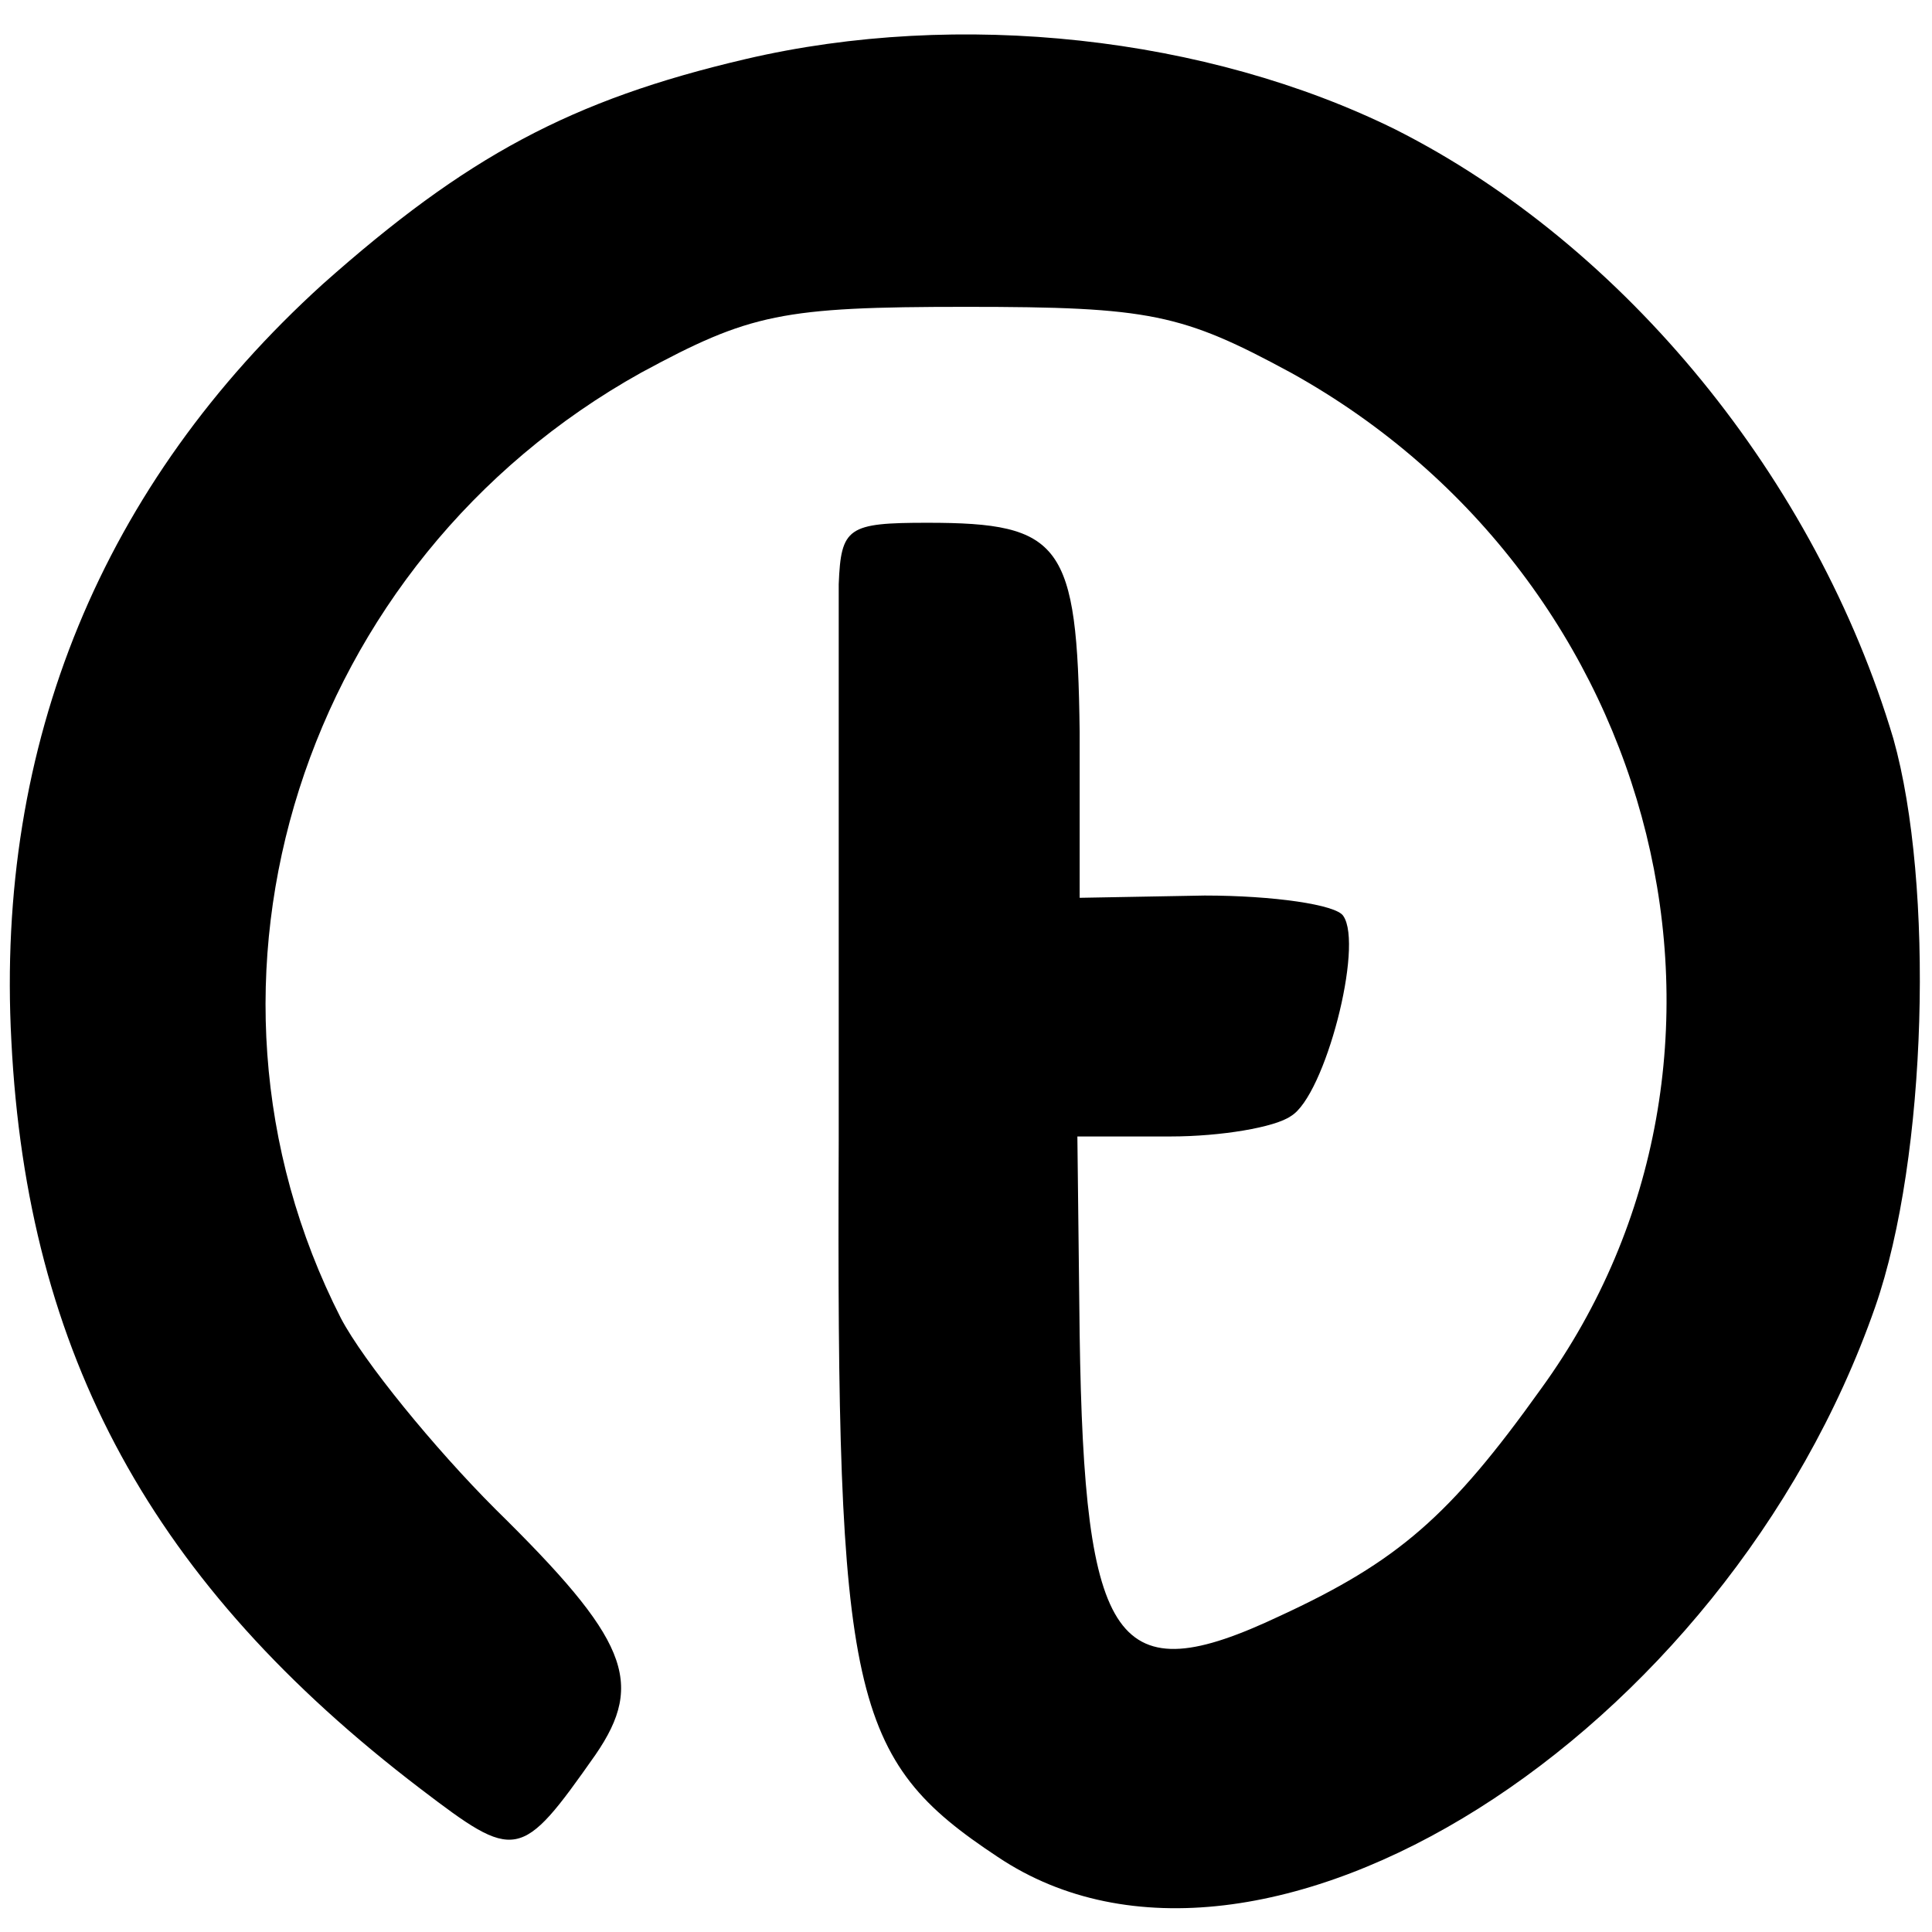 <?xml version="1.0" standalone="no"?>
<!DOCTYPE svg PUBLIC "-//W3C//DTD SVG 20010904//EN"
 "http://www.w3.org/TR/2001/REC-SVG-20010904/DTD/svg10.dtd">
<svg version="1.0" xmlns="http://www.w3.org/2000/svg"
 width="85pt" height="85pt" viewBox="0 0 85 85"
 preserveAspectRatio="xMidYMid meet">
<g transform="translate(0,85) scale(0.1,-0.1)"
fill="#000000" stroke="none">
<path d="M328 824 c-77 -18 -123 -43 -186 -99 -97 -88 -144 -202 -137 -333 7
-138 62 -239 180 -329 42 -32 44 -32 77 15 22 32 14 51 -44 108 -27 27 -58 65
-68 84 -76 149 -17 333 132 416 48 26 62 29 143 29 81 0 95 -3 143 -29 164
-91 216 -301 110 -447 -40 -56 -63 -76 -115 -100 -72 -34 -86 -14 -88 124 l-1
87 41 0 c22 0 46 4 53 9 15 9 32 75 23 88 -3 5 -31 9 -61 9 l-55 -1 0 73 c-1
83 -8 92 -67 92 -35 0 -38 -2 -39 -27 0 -16 0 -126 0 -245 -1 -245 5 -272 70
-315 115 -77 320 53 386 242 23 66 26 186 8 250 -34 114 -118 217 -219 268
-83 41 -192 53 -286 31z"/>
</g>
</svg>
